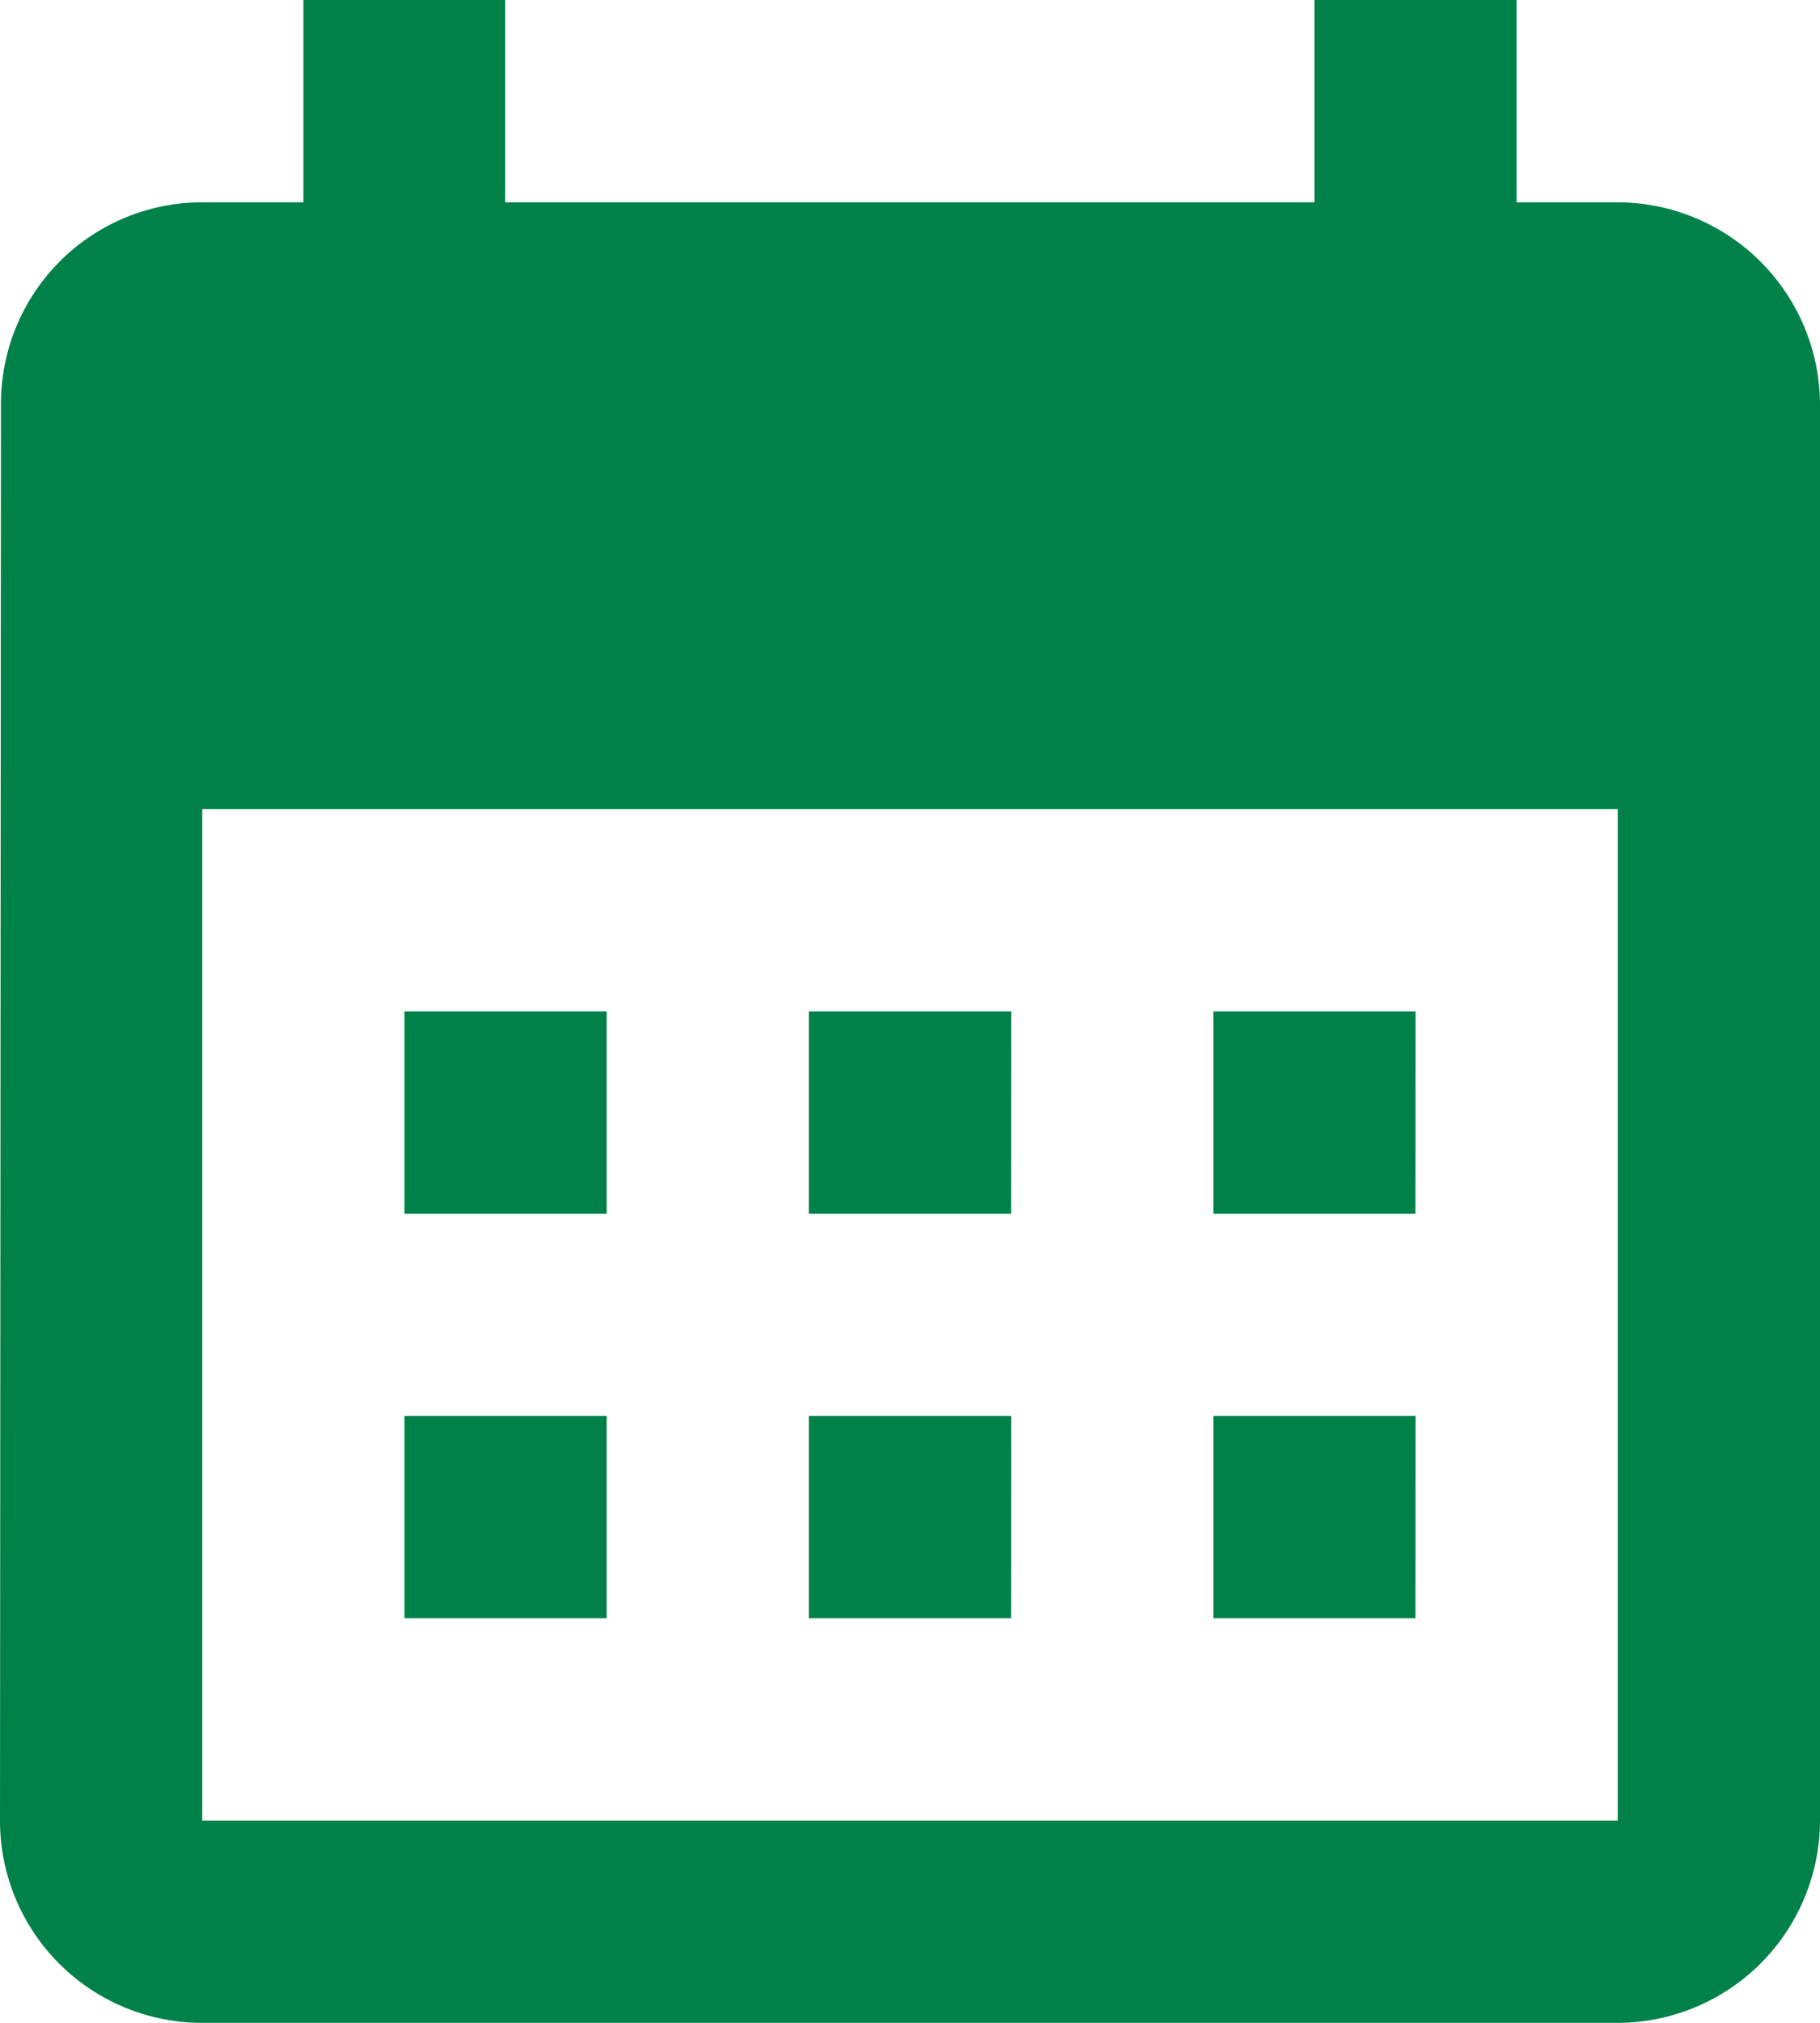 <svg id="calender-green" xmlns="http://www.w3.org/2000/svg" width="16.935" height="18.817" viewBox="0 0 16.935 18.817">
  <path id="Path_116" data-name="Path 116" d="M18.053,3.882h-.941V2H15.231V3.882H7.7V2H5.823V3.882H4.882A1.873,1.873,0,0,0,3.009,5.763L3,18.935a1.881,1.881,0,0,0,1.882,1.882H18.053a1.887,1.887,0,0,0,1.882-1.882V5.763A1.887,1.887,0,0,0,18.053,3.882Zm0,15.053H4.882V9.527H18.053ZM8.645,13.29H6.763V11.408H8.645Zm3.763,0H10.527V11.408h1.882Zm3.763,0H14.29V11.408h1.882ZM8.645,17.053H6.763V15.172H8.645Zm3.763,0H10.527V15.172h1.882Zm3.763,0H14.29V15.172h1.882Z" transform="translate(-3 -2)" fill="#008149"/>
</svg>

